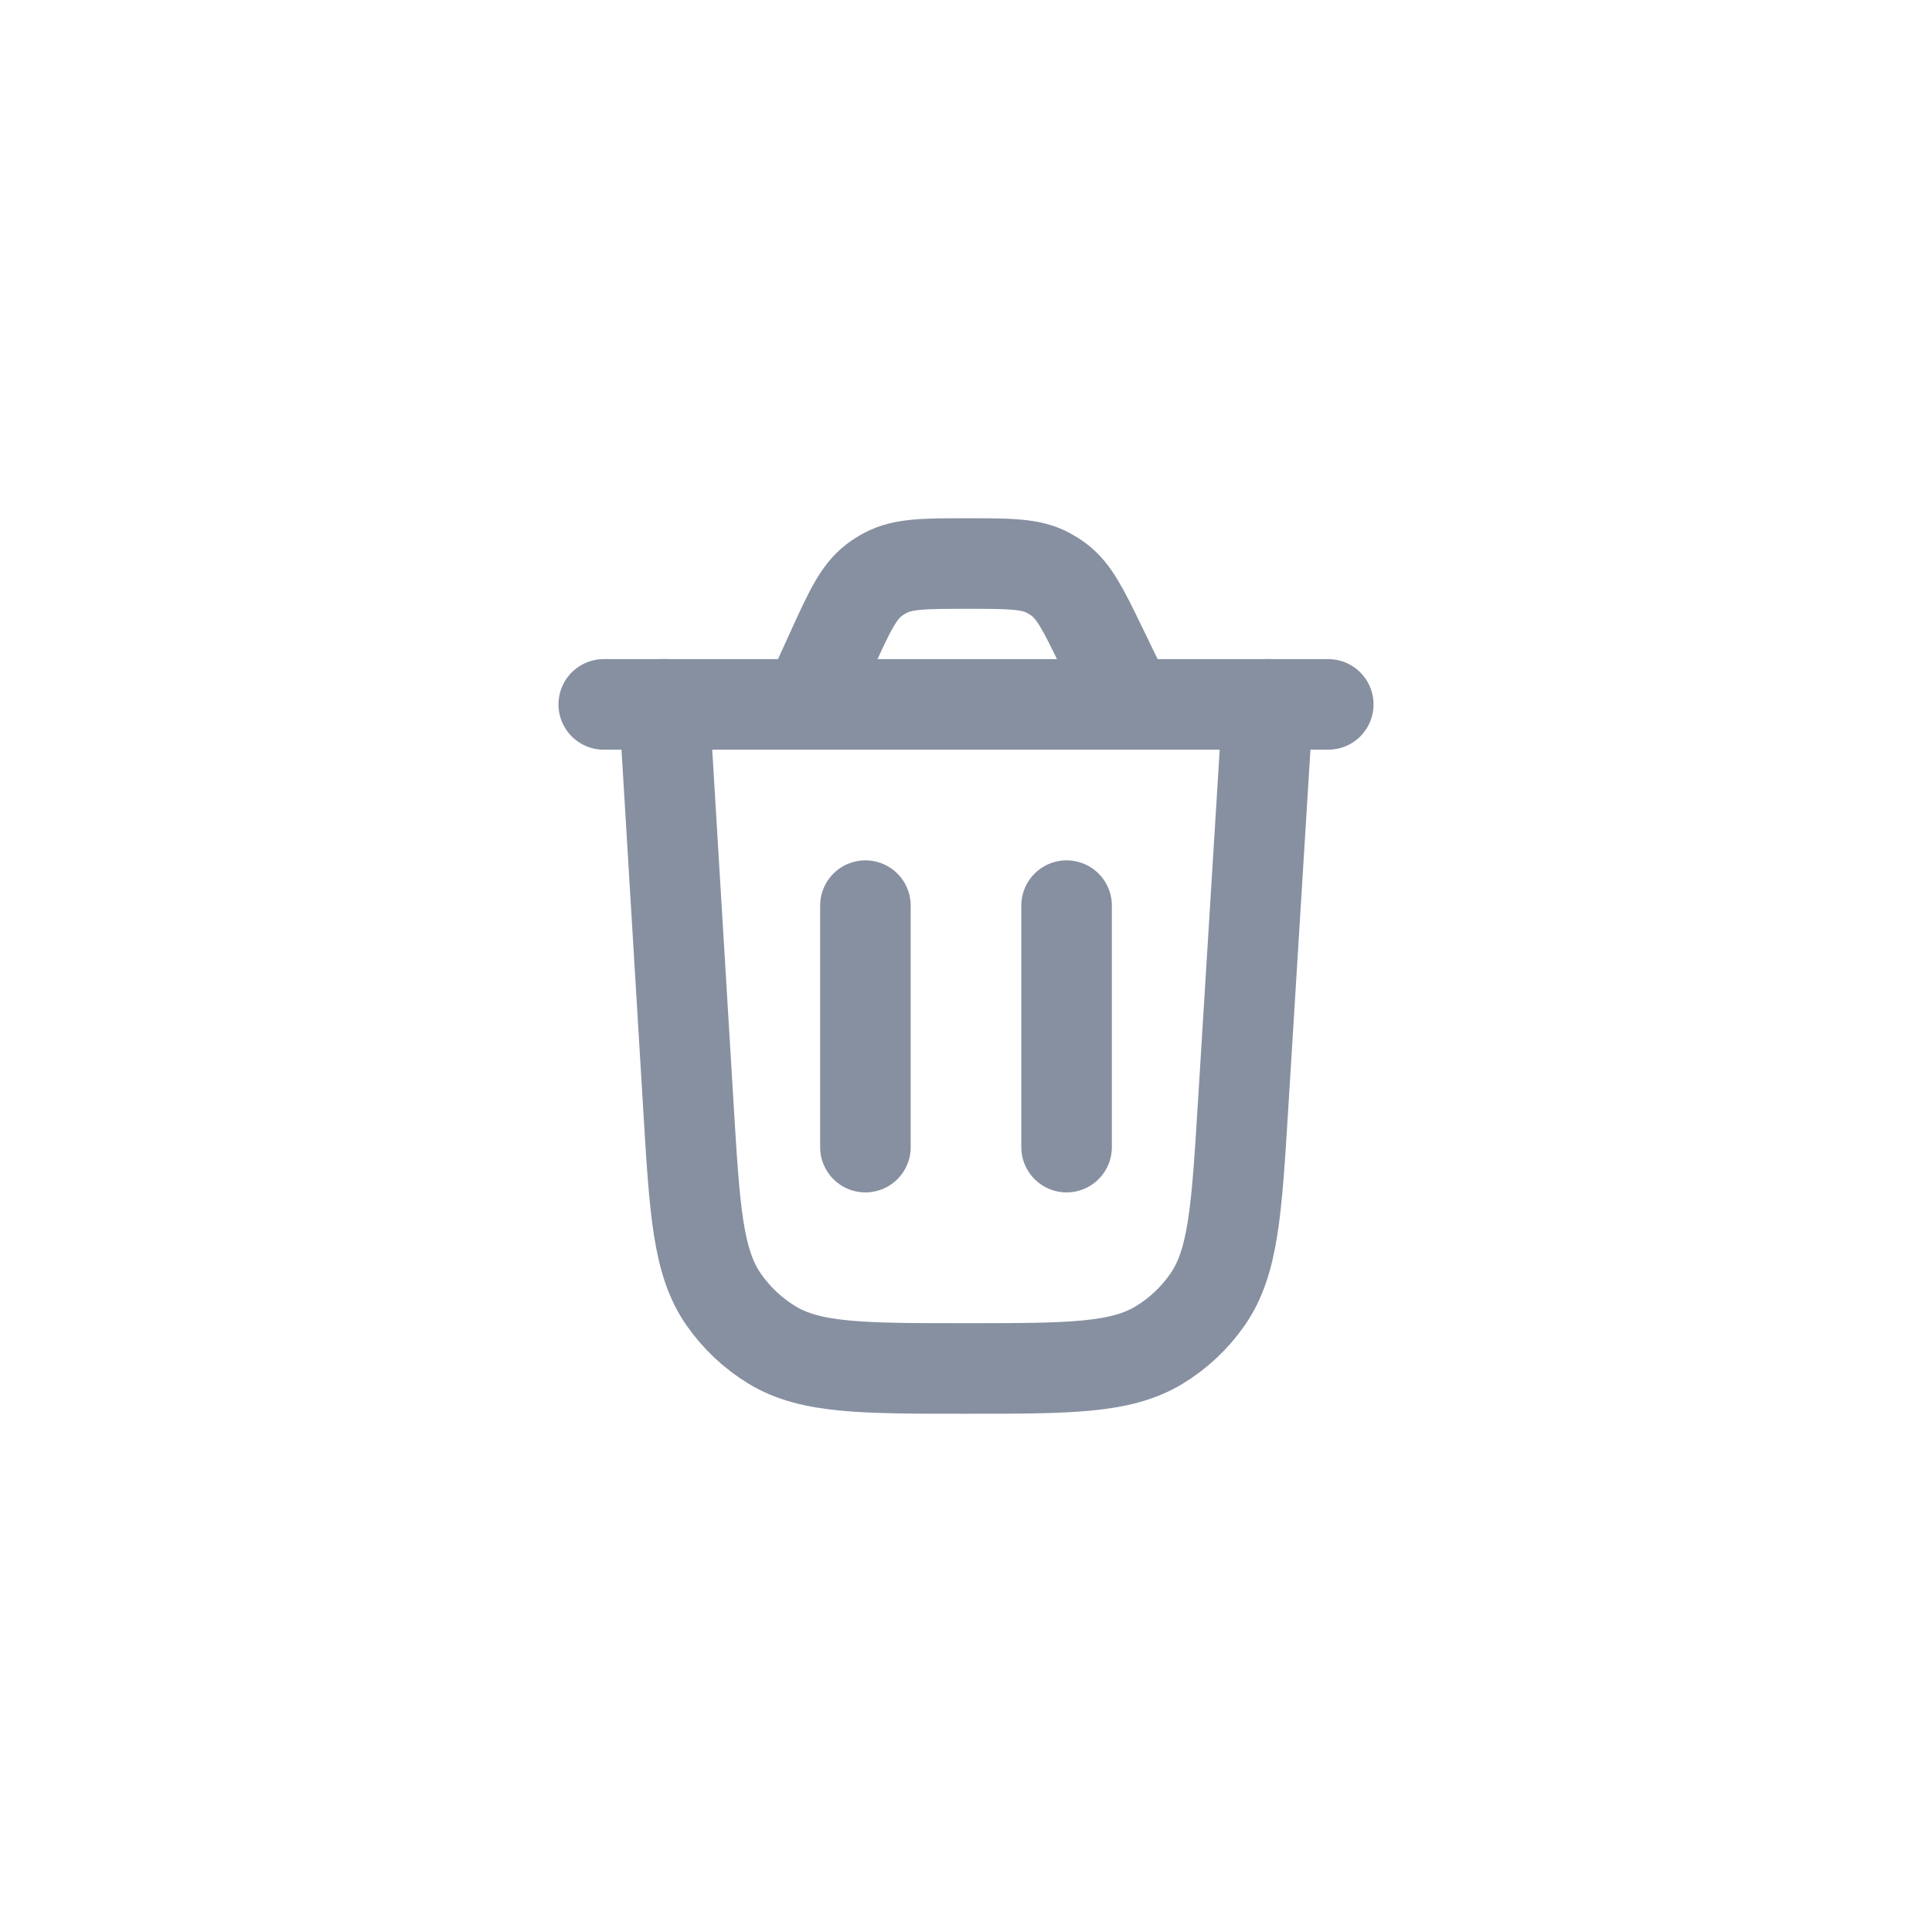 <svg width="32" height="32" viewBox="0 0 32 32" fill="none" xmlns="http://www.w3.org/2000/svg">
<path d="M21 11.666L20.587 18.35C20.481 20.057 20.428 20.911 20 21.525C19.789 21.829 19.517 22.085 19.201 22.277C18.561 22.666 17.706 22.666 15.995 22.666C14.282 22.666 13.425 22.666 12.786 22.276C12.47 22.084 12.197 21.827 11.986 21.523C11.558 20.908 11.506 20.053 11.403 18.343L11 11.666" stroke="#8790A1" stroke-width="1.5" stroke-linecap="round"/>
<path d="M10 11.667H22M18.704 11.667L18.249 10.728C17.946 10.104 17.795 9.793 17.535 9.598C17.477 9.555 17.415 9.517 17.351 9.483C17.063 9.334 16.716 9.334 16.023 9.334C15.312 9.334 14.957 9.334 14.664 9.49C14.599 9.524 14.537 9.564 14.478 9.609C14.214 9.811 14.067 10.134 13.772 10.781L13.369 11.667" stroke="#8790A1" stroke-width="1.5" stroke-linecap="round"/>
<path d="M14.334 19V15" stroke="#8790A1" stroke-width="1.5" stroke-linecap="round"/>
<path d="M17.666 19V15" stroke="#8790A1" stroke-width="1.5" stroke-linecap="round"/>
</svg>
